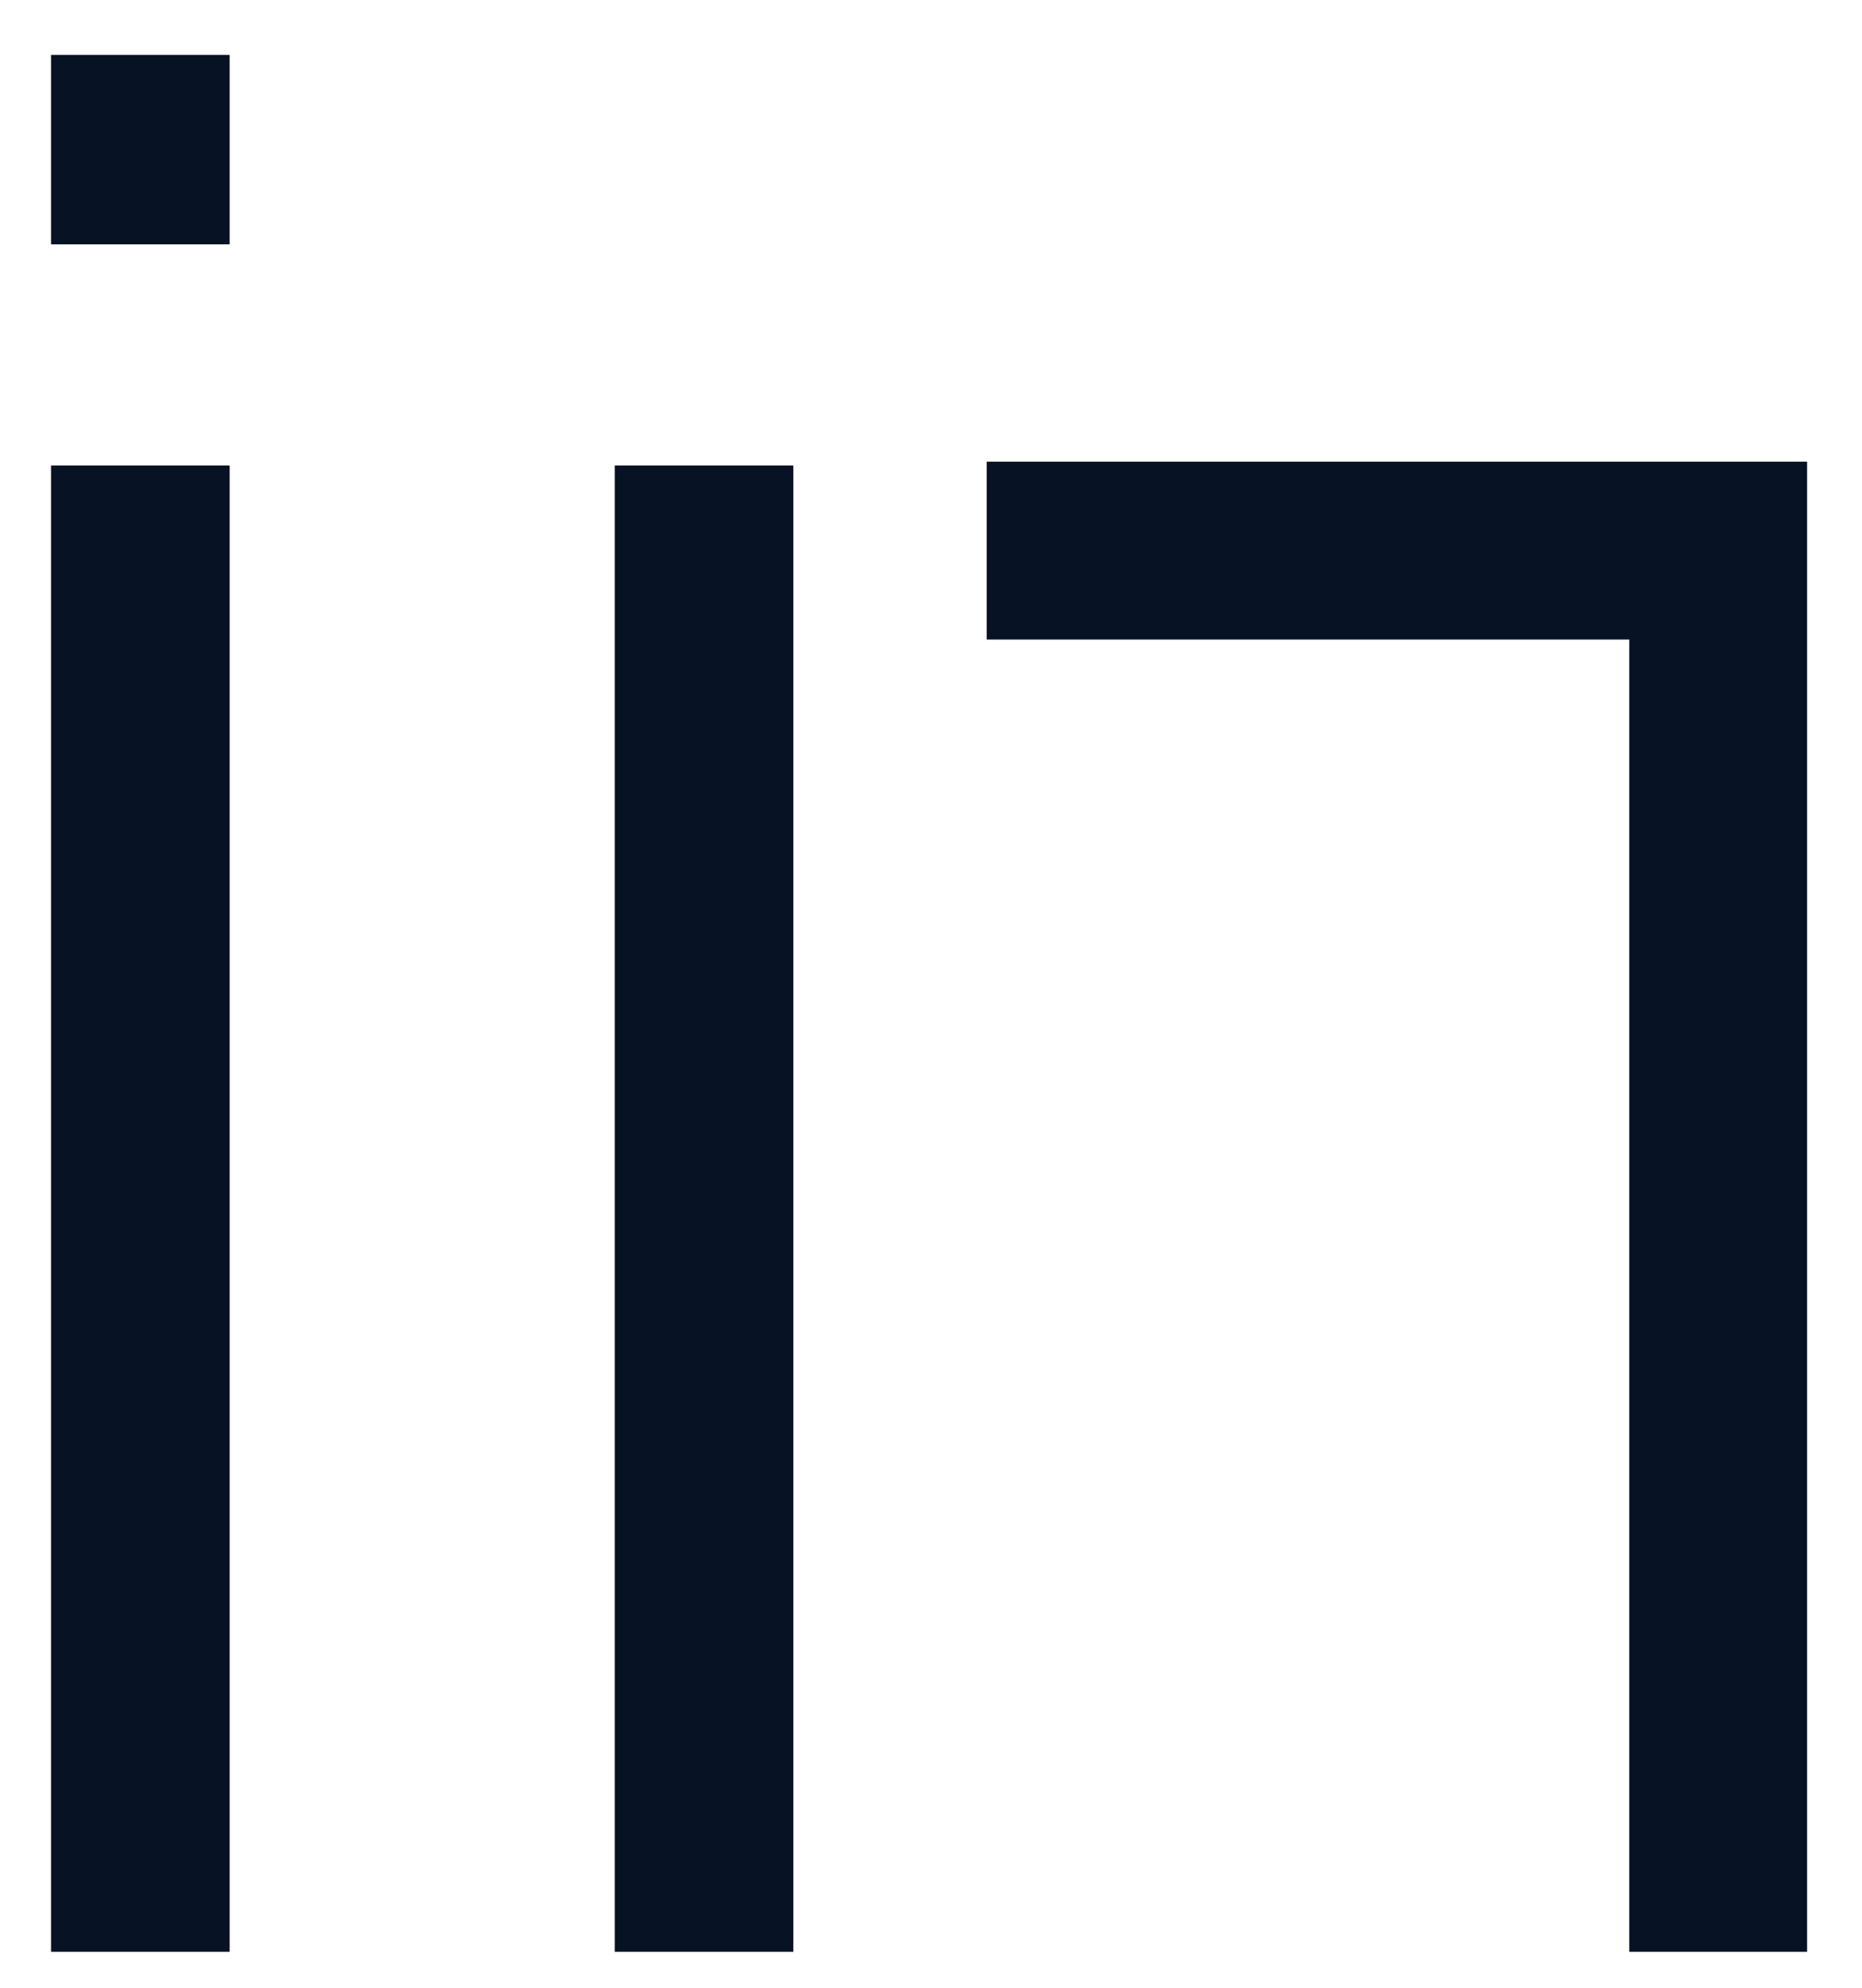 <?xml version="1.0" encoding="UTF-8"?><svg id="Ebene_5" xmlns="http://www.w3.org/2000/svg" viewBox="0 0 24.08 25.71"><defs><style>.cls-1{fill:#071225;}</style></defs><g><rect class="cls-1" x=".66" y="6.02" width="2.31" height="19.22"/><rect class="cls-1" x=".66" y=".71" width="2.31" height="2.45"/></g><rect class="cls-1" x="7.95" y="6.02" width="2.31" height="19.22"/><polygon class="cls-1" points="23.37 25.24 21.07 25.24 21.07 8.27 12.76 8.27 12.76 5.97 23.37 5.97 23.37 25.24"/></svg>